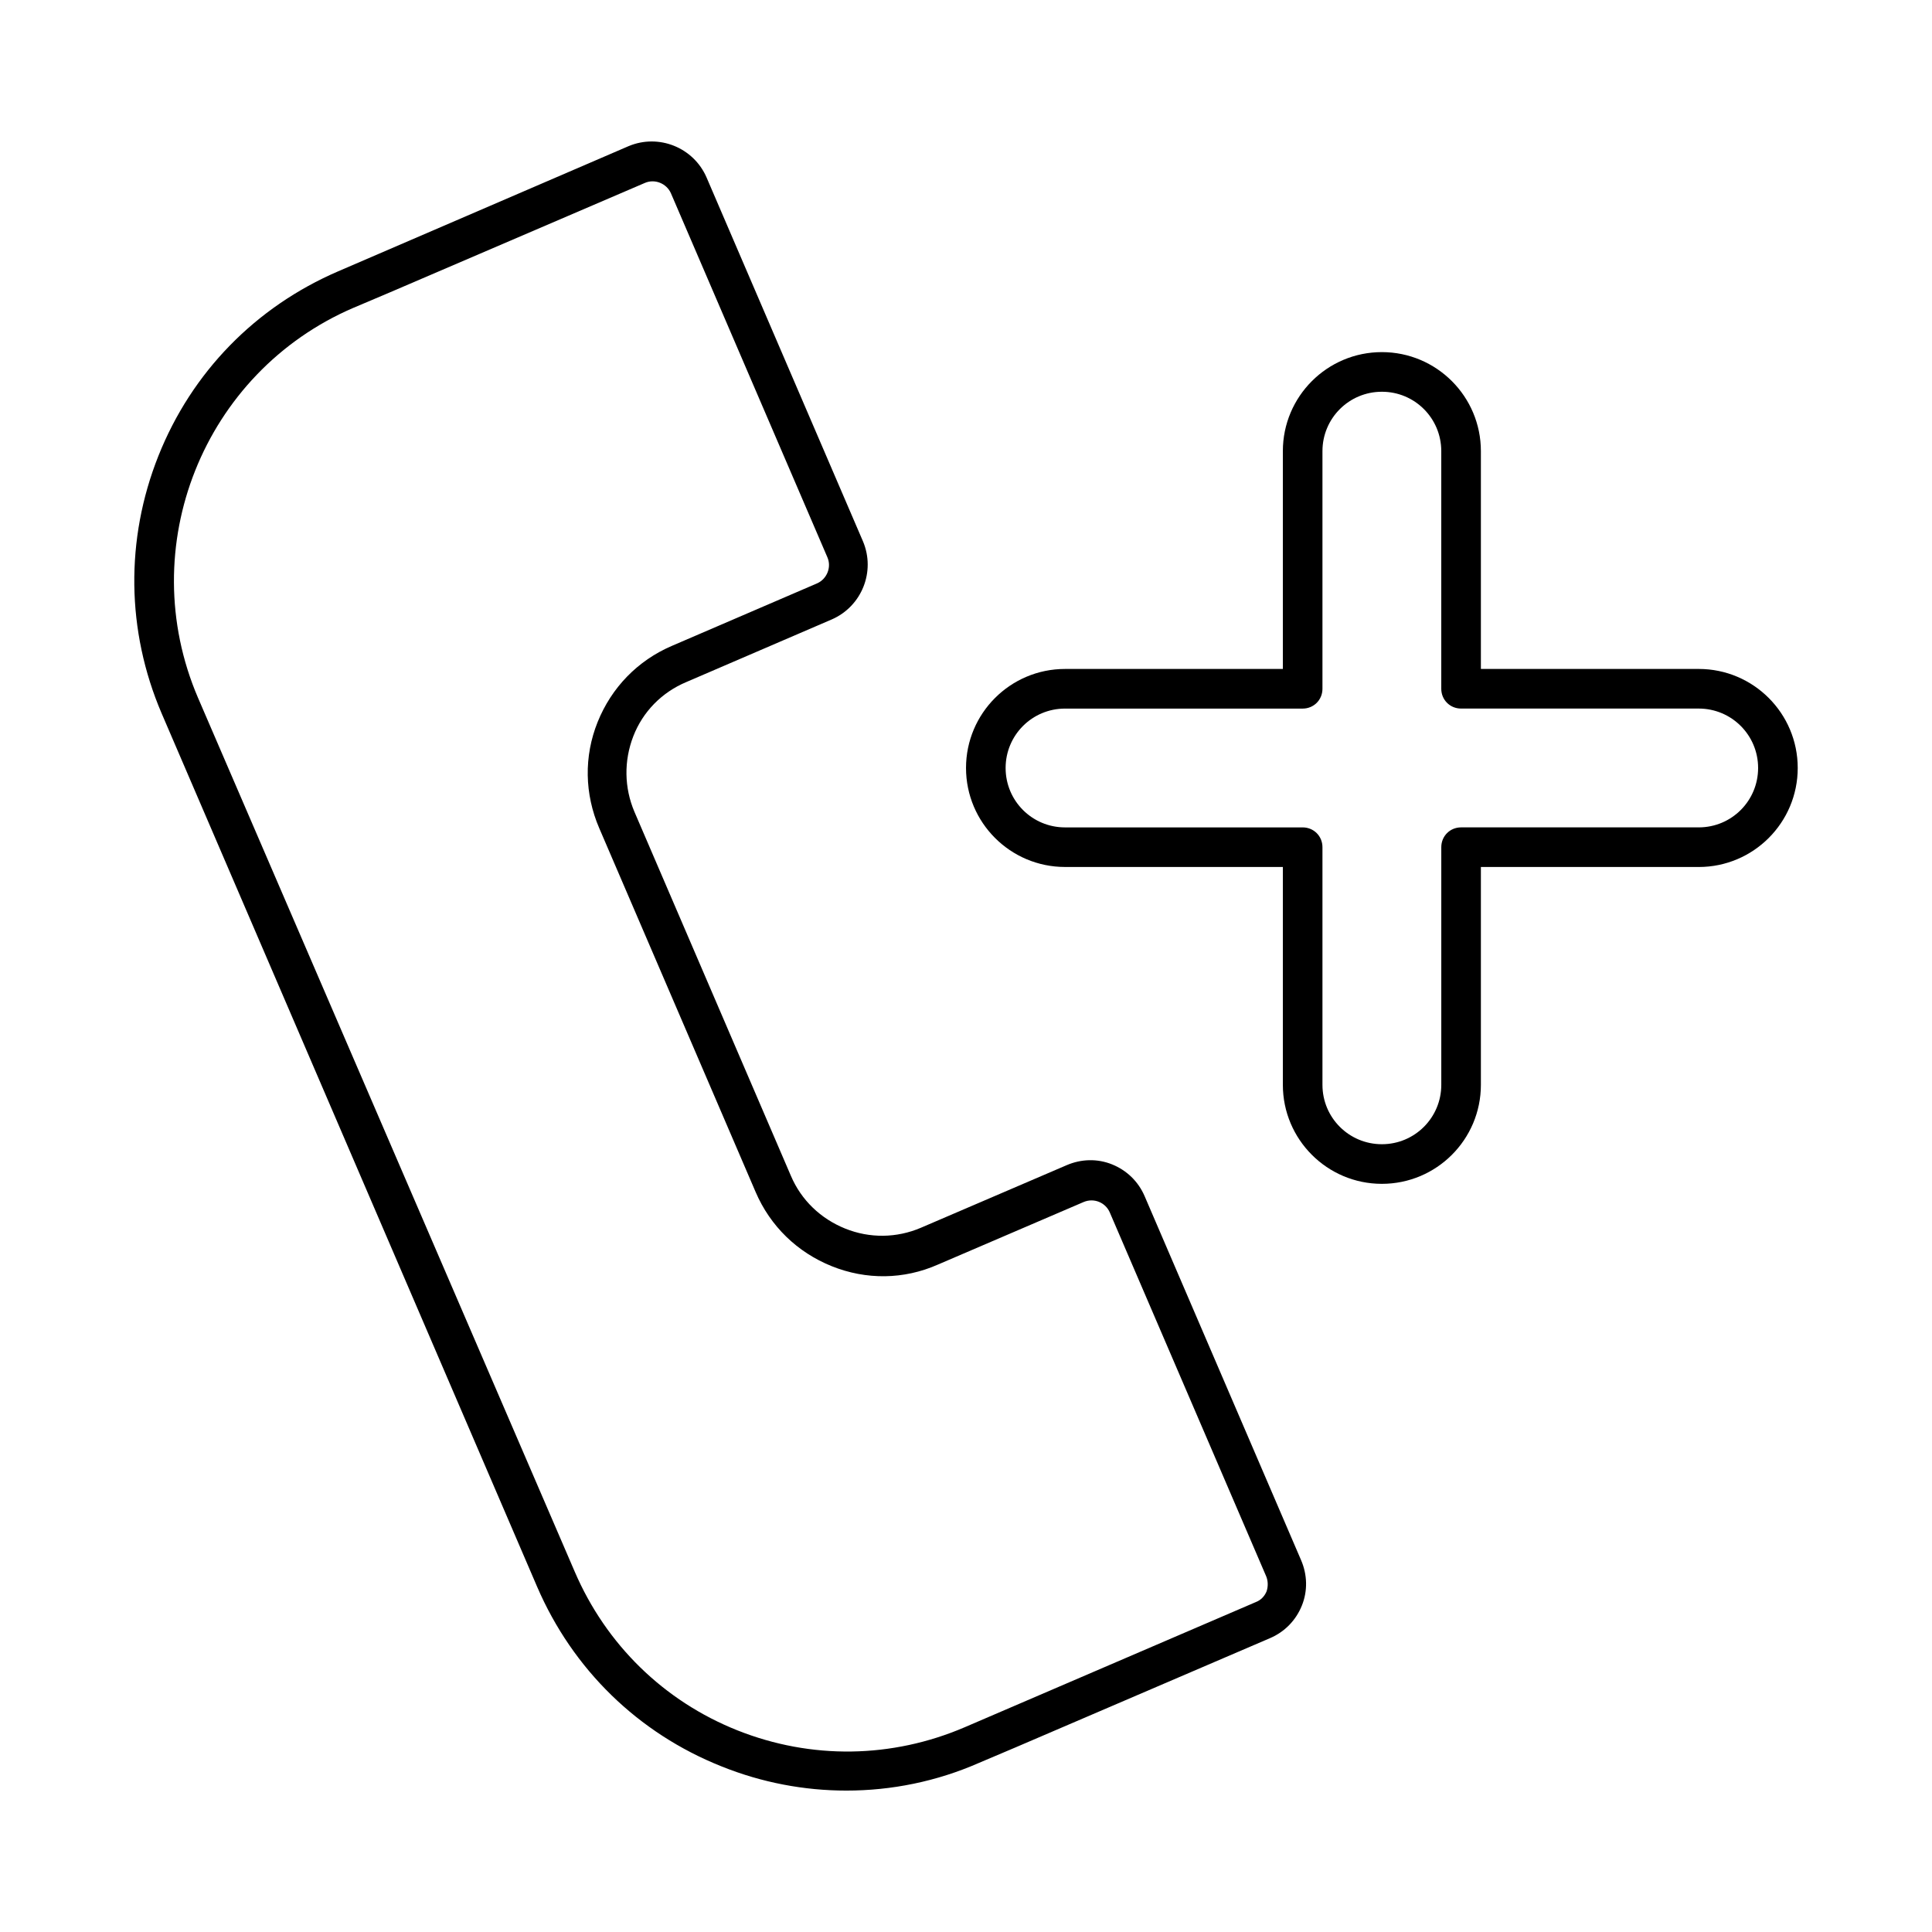 <?xml version="1.0" encoding="UTF-8"?>
<!-- Uploaded to: ICON Repo, www.iconrepo.com, Generator: ICON Repo Mixer Tools -->
<svg fill="#000000" width="800px" height="800px" version="1.1" viewBox="144 144 512 512" xmlns="http://www.w3.org/2000/svg">
 <g>
  <path d="m286.33 564.47c9.445 21.938 26.766 38.836 48.91 47.652 10.707 4.305 21.938 6.402 33.062 6.402 11.965 0 23.93-2.414 35.16-7.348l9.656-4.094 67.488-28.969c3.883-1.68 6.824-4.723 8.398-8.605 1.574-3.883 1.469-8.188-0.211-12.07l-41.461-96.457c-1.68-3.883-4.723-6.824-8.605-8.398-3.883-1.574-8.188-1.469-12.07 0.211l-38.625 16.582c-6.402 2.731-13.539 2.832-20.047 0.211-6.508-2.625-11.652-7.559-14.379-13.961l-41.461-96.457c-2.731-6.402-2.832-13.539-0.316-20.047 2.519-6.508 7.559-11.652 14.066-14.379l38.52-16.582c7.977-3.465 11.652-12.699 8.293-20.676l-41.461-96.457c-3.465-7.977-12.699-11.652-20.676-8.293l-76.934 33.16c-21.938 9.445-38.836 26.766-47.652 48.91-8.816 22.148-8.5 46.391 0.84 68.223zm-48.598-338.92 9.656-4.094 67.488-28.969c2.625-1.156 5.773 0.105 6.926 2.731l41.461 96.457c1.156 2.625-0.105 5.773-2.731 6.926l-38.52 16.582c-9.027 3.883-15.953 11.02-19.629 20.152-3.672 9.133-3.465 19.102 0.418 28.129l41.461 96.457c3.883 9.027 11.02 15.953 20.152 19.629 9.133 3.672 19.102 3.57 28.129-0.418l38.625-16.582c2.731-1.156 5.773 0.105 6.926 2.731l41.461 96.457c0.523 1.258 0.523 2.731 0.105 3.988-0.523 1.258-1.469 2.309-2.832 2.832l-77.145 33.168c-19.312 8.293-40.723 8.605-60.246 0.84-19.523-7.766-34.848-22.777-43.141-42.09l-99.816-231.54c-17.109-39.887 1.363-86.277 41.25-103.39z"/>
  <path d="m594.18 321.28h-57.73v-57.727c0-14.484-11.754-26.238-26.238-26.238-14.484-0.004-26.242 11.754-26.242 26.238v57.727h-57.727c-14.484 0-26.238 11.754-26.238 26.238s11.754 26.238 26.238 26.238l57.727 0.004v57.73c0 14.484 11.754 26.238 26.238 26.238 14.488 0 26.242-11.754 26.242-26.238v-57.727h57.727c14.484 0 26.238-11.754 26.238-26.238 0.004-14.488-11.75-26.246-26.234-26.246zm0 41.984h-62.977c-2.938 0-5.246 2.309-5.246 5.246v62.977c0 8.711-7.031 15.742-15.742 15.742-8.715 0.004-15.75-7.027-15.75-15.738v-62.977c0-2.938-2.309-5.246-5.246-5.246h-62.977c-8.711 0-15.742-7.031-15.742-15.742 0-8.711 7.031-15.742 15.742-15.742h62.977c2.938 0 5.246-2.309 5.246-5.246v-62.977c0-8.711 7.031-15.742 15.742-15.742 8.715-0.012 15.746 7.023 15.746 15.734v62.977c0 2.938 2.309 5.246 5.246 5.246h62.977c8.711 0 15.742 7.031 15.742 15.742 0.004 8.715-7.027 15.746-15.738 15.746z"/>
 </g>
</svg>
